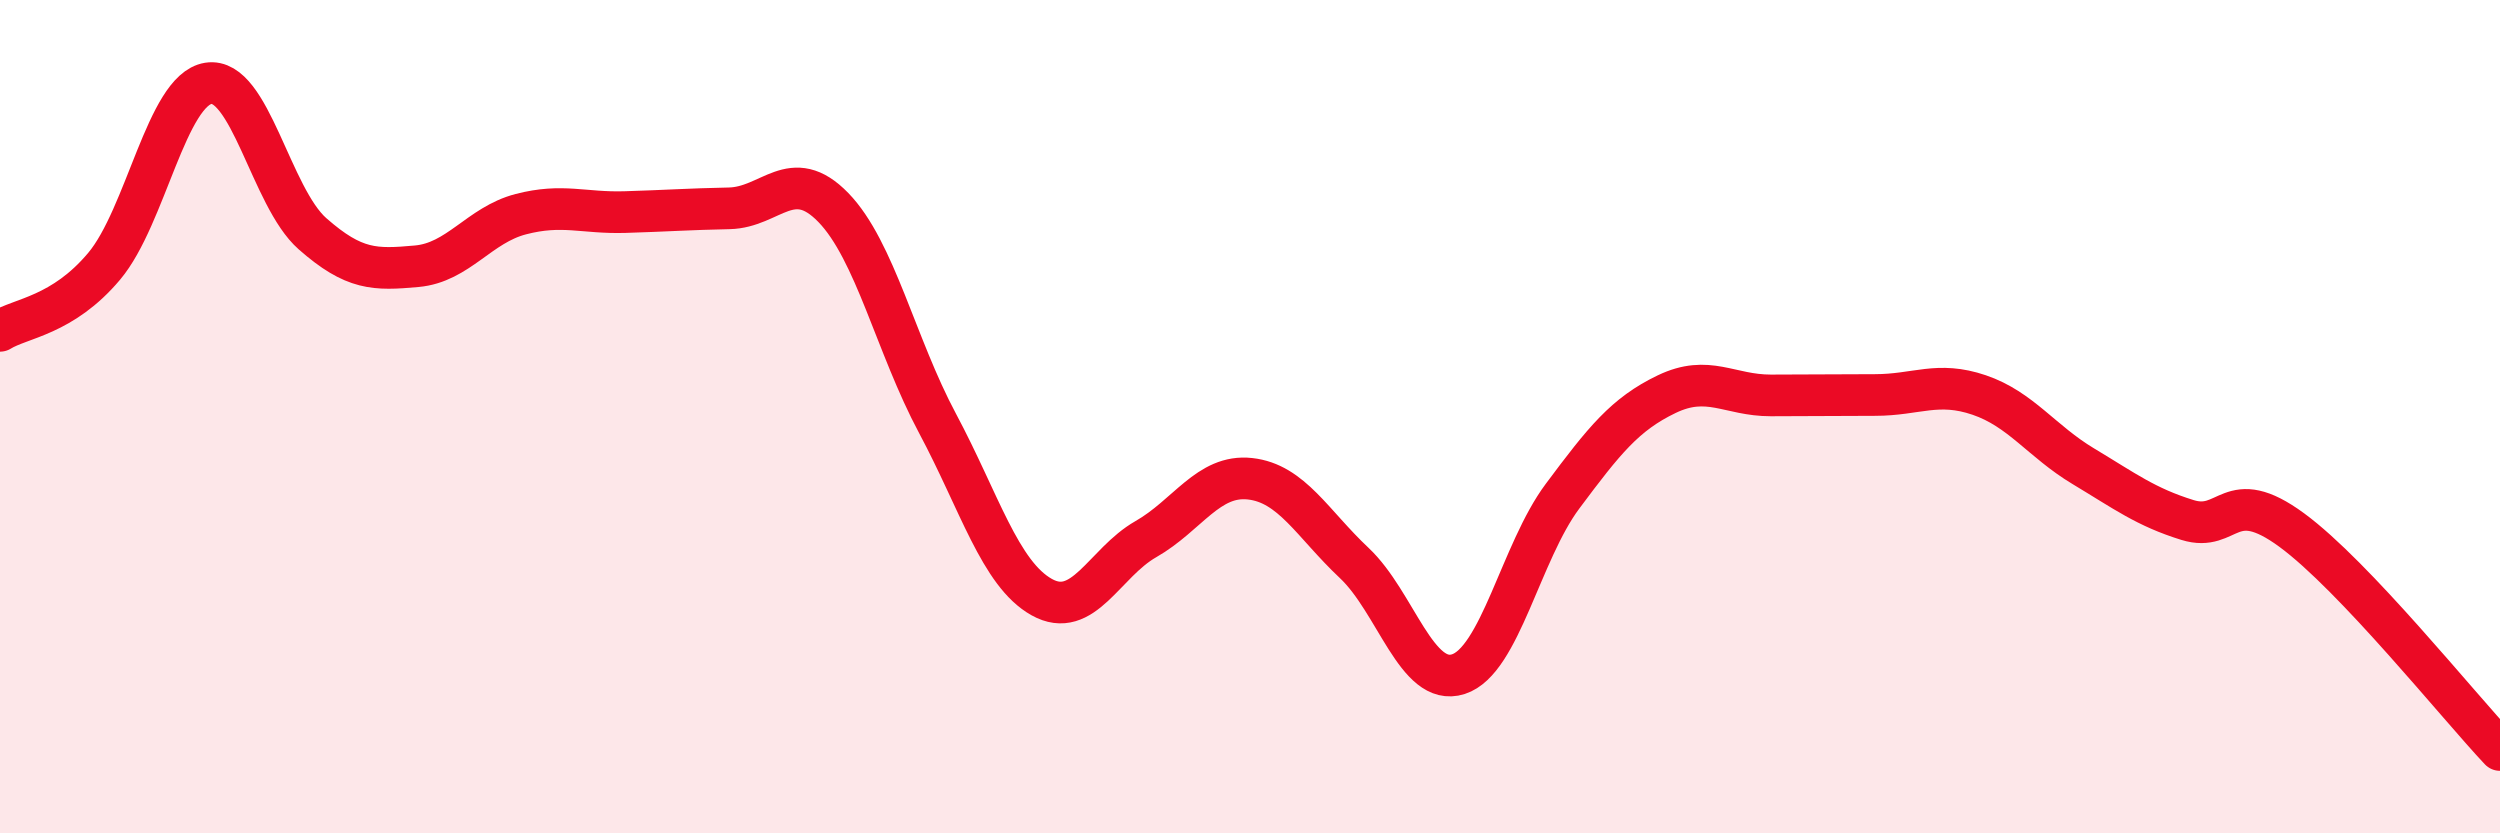 
    <svg width="60" height="20" viewBox="0 0 60 20" xmlns="http://www.w3.org/2000/svg">
      <path
        d="M 0,7.94 C 0.5,7.63 1.5,7.58 2.5,6.39 C 3.5,5.2 4,2.16 5,2 C 6,1.84 6.5,4.73 7.5,5.61 C 8.5,6.49 9,6.48 10,6.39 C 11,6.3 11.5,5.4 12.5,5.14 C 13.5,4.88 14,5.12 15,5.09 C 16,5.06 16.5,5.02 17.5,5 C 18.5,4.98 19,3.95 20,4.98 C 21,6.01 21.5,8.29 22.5,10.16 C 23.5,12.03 24,13.77 25,14.33 C 26,14.89 26.5,13.51 27.5,12.94 C 28.5,12.37 29,11.38 30,11.49 C 31,11.6 31.5,12.57 32.5,13.51 C 33.5,14.45 34,16.5 35,16.18 C 36,15.86 36.5,13.25 37.5,11.91 C 38.5,10.57 39,9.94 40,9.46 C 41,8.98 41.5,9.49 42.5,9.49 C 43.5,9.49 44,9.48 45,9.48 C 46,9.48 46.5,9.14 47.5,9.48 C 48.5,9.82 49,10.59 50,11.19 C 51,11.79 51.5,12.17 52.5,12.48 C 53.5,12.79 53.5,11.62 55,12.72 C 56.5,13.82 59,16.94 60,18L60 20L0 20Z"
        fill="#EB0A25"
        opacity="0.1"
        stroke-linecap="round"
        stroke-linejoin="round"
      />
      <path
        d="M 0,7.94 C 0.5,7.63 1.5,7.58 2.5,6.39 C 3.5,5.2 4,2.16 5,2 C 6,1.84 6.5,4.73 7.5,5.61 C 8.5,6.49 9,6.48 10,6.39 C 11,6.3 11.5,5.4 12.5,5.14 C 13.5,4.88 14,5.12 15,5.09 C 16,5.06 16.5,5.02 17.5,5 C 18.5,4.98 19,3.95 20,4.98 C 21,6.01 21.5,8.29 22.5,10.16 C 23.5,12.03 24,13.77 25,14.33 C 26,14.89 26.5,13.51 27.5,12.94 C 28.5,12.37 29,11.38 30,11.49 C 31,11.6 31.5,12.57 32.5,13.51 C 33.5,14.45 34,16.5 35,16.18 C 36,15.86 36.5,13.25 37.5,11.91 C 38.5,10.57 39,9.94 40,9.46 C 41,8.98 41.5,9.49 42.5,9.49 C 43.5,9.49 44,9.48 45,9.48 C 46,9.48 46.5,9.14 47.5,9.48 C 48.5,9.82 49,10.59 50,11.19 C 51,11.79 51.5,12.17 52.5,12.48 C 53.5,12.79 53.5,11.62 55,12.72 C 56.5,13.82 59,16.94 60,18"
        stroke="#EB0A25"
        stroke-width="1"
        fill="none"
        stroke-linecap="round"
        stroke-linejoin="round"
      />
    </svg>
  